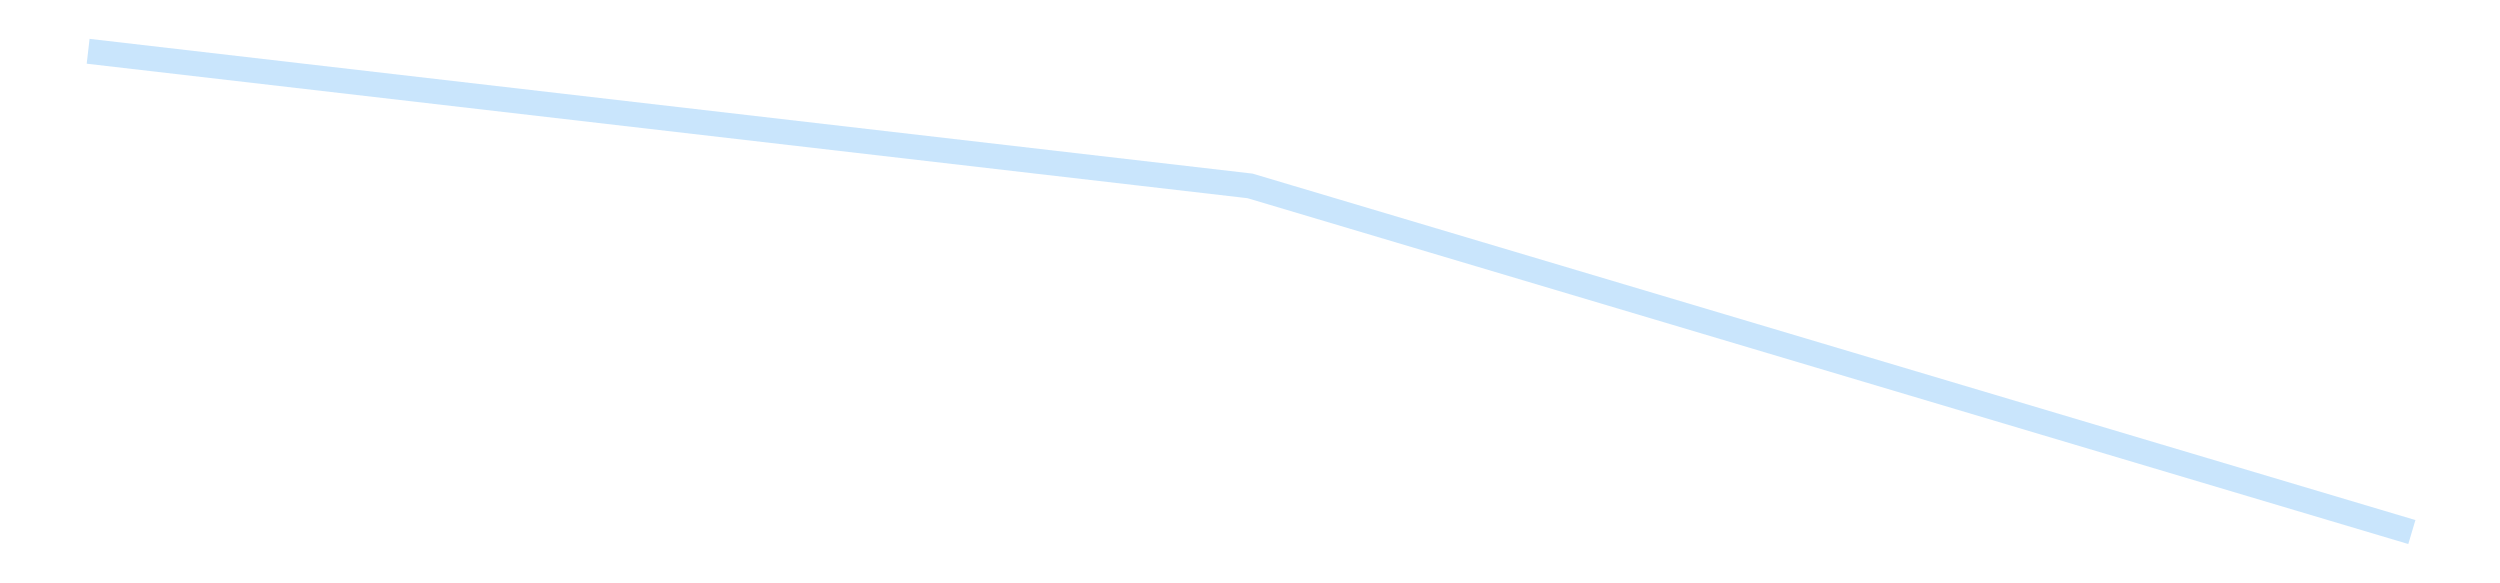 <?xml version='1.0' encoding='utf-8'?>
<svg xmlns="http://www.w3.org/2000/svg" xmlns:xlink="http://www.w3.org/1999/xlink" id="chart-591aa996-4f82-457c-bed3-cff30190e27a" class="pygal-chart pygal-sparkline" viewBox="0 0 300 70" width="300" height="70"><!--Generated with pygal 3.0.4 (lxml) ©Kozea 2012-2016 on 2025-08-24--><!--http://pygal.org--><!--http://github.com/Kozea/pygal--><defs><style type="text/css">#chart-591aa996-4f82-457c-bed3-cff30190e27a{-webkit-user-select:none;-webkit-font-smoothing:antialiased;font-family:Consolas,"Liberation Mono",Menlo,Courier,monospace}#chart-591aa996-4f82-457c-bed3-cff30190e27a .title{font-family:Consolas,"Liberation Mono",Menlo,Courier,monospace;font-size:16px}#chart-591aa996-4f82-457c-bed3-cff30190e27a .legends .legend text{font-family:Consolas,"Liberation Mono",Menlo,Courier,monospace;font-size:14px}#chart-591aa996-4f82-457c-bed3-cff30190e27a .axis text{font-family:Consolas,"Liberation Mono",Menlo,Courier,monospace;font-size:10px}#chart-591aa996-4f82-457c-bed3-cff30190e27a .axis text.major{font-family:Consolas,"Liberation Mono",Menlo,Courier,monospace;font-size:10px}#chart-591aa996-4f82-457c-bed3-cff30190e27a .text-overlay text.value{font-family:Consolas,"Liberation Mono",Menlo,Courier,monospace;font-size:16px}#chart-591aa996-4f82-457c-bed3-cff30190e27a .text-overlay text.label{font-family:Consolas,"Liberation Mono",Menlo,Courier,monospace;font-size:10px}#chart-591aa996-4f82-457c-bed3-cff30190e27a .tooltip{font-family:Consolas,"Liberation Mono",Menlo,Courier,monospace;font-size:14px}#chart-591aa996-4f82-457c-bed3-cff30190e27a text.no_data{font-family:Consolas,"Liberation Mono",Menlo,Courier,monospace;font-size:64px}
#chart-591aa996-4f82-457c-bed3-cff30190e27a{background-color:transparent}#chart-591aa996-4f82-457c-bed3-cff30190e27a path,#chart-591aa996-4f82-457c-bed3-cff30190e27a line,#chart-591aa996-4f82-457c-bed3-cff30190e27a rect,#chart-591aa996-4f82-457c-bed3-cff30190e27a circle{-webkit-transition:150ms;-moz-transition:150ms;transition:150ms}#chart-591aa996-4f82-457c-bed3-cff30190e27a .graph &gt; .background{fill:transparent}#chart-591aa996-4f82-457c-bed3-cff30190e27a .plot &gt; .background{fill:transparent}#chart-591aa996-4f82-457c-bed3-cff30190e27a .graph{fill:rgba(0,0,0,.87)}#chart-591aa996-4f82-457c-bed3-cff30190e27a text.no_data{fill:rgba(0,0,0,1)}#chart-591aa996-4f82-457c-bed3-cff30190e27a .title{fill:rgba(0,0,0,1)}#chart-591aa996-4f82-457c-bed3-cff30190e27a .legends .legend text{fill:rgba(0,0,0,.87)}#chart-591aa996-4f82-457c-bed3-cff30190e27a .legends .legend:hover text{fill:rgba(0,0,0,1)}#chart-591aa996-4f82-457c-bed3-cff30190e27a .axis .line{stroke:rgba(0,0,0,1)}#chart-591aa996-4f82-457c-bed3-cff30190e27a .axis .guide.line{stroke:rgba(0,0,0,.54)}#chart-591aa996-4f82-457c-bed3-cff30190e27a .axis .major.line{stroke:rgba(0,0,0,.87)}#chart-591aa996-4f82-457c-bed3-cff30190e27a .axis text.major{fill:rgba(0,0,0,1)}#chart-591aa996-4f82-457c-bed3-cff30190e27a .axis.y .guides:hover .guide.line,#chart-591aa996-4f82-457c-bed3-cff30190e27a .line-graph .axis.x .guides:hover .guide.line,#chart-591aa996-4f82-457c-bed3-cff30190e27a .stackedline-graph .axis.x .guides:hover .guide.line,#chart-591aa996-4f82-457c-bed3-cff30190e27a .xy-graph .axis.x .guides:hover .guide.line{stroke:rgba(0,0,0,1)}#chart-591aa996-4f82-457c-bed3-cff30190e27a .axis .guides:hover text{fill:rgba(0,0,0,1)}#chart-591aa996-4f82-457c-bed3-cff30190e27a .reactive{fill-opacity:.7;stroke-opacity:.8;stroke-width:3}#chart-591aa996-4f82-457c-bed3-cff30190e27a .ci{stroke:rgba(0,0,0,.87)}#chart-591aa996-4f82-457c-bed3-cff30190e27a .reactive.active,#chart-591aa996-4f82-457c-bed3-cff30190e27a .active .reactive{fill-opacity:.8;stroke-opacity:.9;stroke-width:4}#chart-591aa996-4f82-457c-bed3-cff30190e27a .ci .reactive.active{stroke-width:1.5}#chart-591aa996-4f82-457c-bed3-cff30190e27a .series text{fill:rgba(0,0,0,1)}#chart-591aa996-4f82-457c-bed3-cff30190e27a .tooltip rect{fill:transparent;stroke:rgba(0,0,0,1);-webkit-transition:opacity 150ms;-moz-transition:opacity 150ms;transition:opacity 150ms}#chart-591aa996-4f82-457c-bed3-cff30190e27a .tooltip .label{fill:rgba(0,0,0,.87)}#chart-591aa996-4f82-457c-bed3-cff30190e27a .tooltip .label{fill:rgba(0,0,0,.87)}#chart-591aa996-4f82-457c-bed3-cff30190e27a .tooltip .legend{font-size:.8em;fill:rgba(0,0,0,.54)}#chart-591aa996-4f82-457c-bed3-cff30190e27a .tooltip .x_label{font-size:.6em;fill:rgba(0,0,0,1)}#chart-591aa996-4f82-457c-bed3-cff30190e27a .tooltip .xlink{font-size:.5em;text-decoration:underline}#chart-591aa996-4f82-457c-bed3-cff30190e27a .tooltip .value{font-size:1.5em}#chart-591aa996-4f82-457c-bed3-cff30190e27a .bound{font-size:.5em}#chart-591aa996-4f82-457c-bed3-cff30190e27a .max-value{font-size:.75em;fill:rgba(0,0,0,.54)}#chart-591aa996-4f82-457c-bed3-cff30190e27a .map-element{fill:transparent;stroke:rgba(0,0,0,.54) !important}#chart-591aa996-4f82-457c-bed3-cff30190e27a .map-element .reactive{fill-opacity:inherit;stroke-opacity:inherit}#chart-591aa996-4f82-457c-bed3-cff30190e27a .color-0,#chart-591aa996-4f82-457c-bed3-cff30190e27a .color-0 a:visited{stroke:#bbdefb;fill:#bbdefb}#chart-591aa996-4f82-457c-bed3-cff30190e27a .text-overlay .color-0 text{fill:black}
#chart-591aa996-4f82-457c-bed3-cff30190e27a text.no_data{text-anchor:middle}#chart-591aa996-4f82-457c-bed3-cff30190e27a .guide.line{fill:none}#chart-591aa996-4f82-457c-bed3-cff30190e27a .centered{text-anchor:middle}#chart-591aa996-4f82-457c-bed3-cff30190e27a .title{text-anchor:middle}#chart-591aa996-4f82-457c-bed3-cff30190e27a .legends .legend text{fill-opacity:1}#chart-591aa996-4f82-457c-bed3-cff30190e27a .axis.x text{text-anchor:middle}#chart-591aa996-4f82-457c-bed3-cff30190e27a .axis.x:not(.web) text[transform]{text-anchor:start}#chart-591aa996-4f82-457c-bed3-cff30190e27a .axis.x:not(.web) text[transform].backwards{text-anchor:end}#chart-591aa996-4f82-457c-bed3-cff30190e27a .axis.y text{text-anchor:end}#chart-591aa996-4f82-457c-bed3-cff30190e27a .axis.y text[transform].backwards{text-anchor:start}#chart-591aa996-4f82-457c-bed3-cff30190e27a .axis.y2 text{text-anchor:start}#chart-591aa996-4f82-457c-bed3-cff30190e27a .axis.y2 text[transform].backwards{text-anchor:end}#chart-591aa996-4f82-457c-bed3-cff30190e27a .axis .guide.line{stroke-dasharray:4,4;stroke:black}#chart-591aa996-4f82-457c-bed3-cff30190e27a .axis .major.guide.line{stroke-dasharray:6,6;stroke:black}#chart-591aa996-4f82-457c-bed3-cff30190e27a .horizontal .axis.y .guide.line,#chart-591aa996-4f82-457c-bed3-cff30190e27a .horizontal .axis.y2 .guide.line,#chart-591aa996-4f82-457c-bed3-cff30190e27a .vertical .axis.x .guide.line{opacity:0}#chart-591aa996-4f82-457c-bed3-cff30190e27a .horizontal .axis.always_show .guide.line,#chart-591aa996-4f82-457c-bed3-cff30190e27a .vertical .axis.always_show .guide.line{opacity:1 !important}#chart-591aa996-4f82-457c-bed3-cff30190e27a .axis.y .guides:hover .guide.line,#chart-591aa996-4f82-457c-bed3-cff30190e27a .axis.y2 .guides:hover .guide.line,#chart-591aa996-4f82-457c-bed3-cff30190e27a .axis.x .guides:hover .guide.line{opacity:1}#chart-591aa996-4f82-457c-bed3-cff30190e27a .axis .guides:hover text{opacity:1}#chart-591aa996-4f82-457c-bed3-cff30190e27a .nofill{fill:none}#chart-591aa996-4f82-457c-bed3-cff30190e27a .subtle-fill{fill-opacity:.2}#chart-591aa996-4f82-457c-bed3-cff30190e27a .dot{stroke-width:1px;fill-opacity:1;stroke-opacity:1}#chart-591aa996-4f82-457c-bed3-cff30190e27a .dot.active{stroke-width:5px}#chart-591aa996-4f82-457c-bed3-cff30190e27a .dot.negative{fill:transparent}#chart-591aa996-4f82-457c-bed3-cff30190e27a text,#chart-591aa996-4f82-457c-bed3-cff30190e27a tspan{stroke:none !important}#chart-591aa996-4f82-457c-bed3-cff30190e27a .series text.active{opacity:1}#chart-591aa996-4f82-457c-bed3-cff30190e27a .tooltip rect{fill-opacity:.95;stroke-width:.5}#chart-591aa996-4f82-457c-bed3-cff30190e27a .tooltip text{fill-opacity:1}#chart-591aa996-4f82-457c-bed3-cff30190e27a .showable{visibility:hidden}#chart-591aa996-4f82-457c-bed3-cff30190e27a .showable.shown{visibility:visible}#chart-591aa996-4f82-457c-bed3-cff30190e27a .gauge-background{fill:rgba(229,229,229,1);stroke:none}#chart-591aa996-4f82-457c-bed3-cff30190e27a .bg-lines{stroke:transparent;stroke-width:2px}</style><script type="text/javascript">window.pygal = window.pygal || {};window.pygal.config = window.pygal.config || {};window.pygal.config['591aa996-4f82-457c-bed3-cff30190e27a'] = {"allow_interruptions": false, "box_mode": "extremes", "classes": ["pygal-chart", "pygal-sparkline"], "css": ["file://style.css", "file://graph.css"], "defs": [], "disable_xml_declaration": false, "dots_size": 2.5, "dynamic_print_values": false, "explicit_size": true, "fill": false, "force_uri_protocol": "https", "formatter": null, "half_pie": false, "height": 70, "include_x_axis": false, "inner_radius": 0, "interpolate": null, "interpolation_parameters": {}, "interpolation_precision": 250, "inverse_y_axis": false, "js": [], "legend_at_bottom": false, "legend_at_bottom_columns": null, "legend_box_size": 12, "logarithmic": false, "margin": 5, "margin_bottom": null, "margin_left": null, "margin_right": null, "margin_top": null, "max_scale": 2, "min_scale": 1, "missing_value_fill_truncation": "x", "no_data_text": "", "no_prefix": false, "order_min": null, "pretty_print": false, "print_labels": false, "print_values": false, "print_values_position": "center", "print_zeroes": true, "range": null, "rounded_bars": null, "secondary_range": null, "show_dots": false, "show_legend": false, "show_minor_x_labels": true, "show_minor_y_labels": true, "show_only_major_dots": false, "show_x_guides": false, "show_x_labels": false, "show_y_guides": true, "show_y_labels": false, "spacing": 0, "stack_from_top": false, "strict": false, "stroke": true, "stroke_style": null, "style": {"background": "transparent", "ci_colors": [], "colors": ["#bbdefb"], "dot_opacity": "1", "font_family": "Consolas, \"Liberation Mono\", Menlo, Courier, monospace", "foreground": "rgba(0, 0, 0, .87)", "foreground_strong": "rgba(0, 0, 0, 1)", "foreground_subtle": "rgba(0, 0, 0, .54)", "guide_stroke_color": "black", "guide_stroke_dasharray": "4,4", "label_font_family": "Consolas, \"Liberation Mono\", Menlo, Courier, monospace", "label_font_size": 10, "legend_font_family": "Consolas, \"Liberation Mono\", Menlo, Courier, monospace", "legend_font_size": 14, "major_guide_stroke_color": "black", "major_guide_stroke_dasharray": "6,6", "major_label_font_family": "Consolas, \"Liberation Mono\", Menlo, Courier, monospace", "major_label_font_size": 10, "no_data_font_family": "Consolas, \"Liberation Mono\", Menlo, Courier, monospace", "no_data_font_size": 64, "opacity": ".7", "opacity_hover": ".8", "plot_background": "transparent", "stroke_opacity": ".8", "stroke_opacity_hover": ".9", "stroke_width": 3, "stroke_width_hover": "4", "title_font_family": "Consolas, \"Liberation Mono\", Menlo, Courier, monospace", "title_font_size": 16, "tooltip_font_family": "Consolas, \"Liberation Mono\", Menlo, Courier, monospace", "tooltip_font_size": 14, "transition": "150ms", "value_background": "rgba(229, 229, 229, 1)", "value_colors": [], "value_font_family": "Consolas, \"Liberation Mono\", Menlo, Courier, monospace", "value_font_size": 16, "value_label_font_family": "Consolas, \"Liberation Mono\", Menlo, Courier, monospace", "value_label_font_size": 10}, "title": null, "tooltip_border_radius": 0, "tooltip_fancy_mode": true, "truncate_label": null, "truncate_legend": null, "width": 300, "x_label_rotation": 0, "x_labels": null, "x_labels_major": null, "x_labels_major_count": null, "x_labels_major_every": null, "x_title": null, "xrange": null, "y_label_rotation": 0, "y_labels": null, "y_labels_major": null, "y_labels_major_count": null, "y_labels_major_every": null, "y_title": null, "zero": 0, "legends": [""]}</script></defs><title>Pygal</title><g class="graph line-graph vertical"><rect x="0" y="0" width="300" height="70" class="background"/><g transform="translate(5, 5)" class="plot"><rect x="0" y="0" width="290" height="60" class="background"/><g class="series serie-0 color-0"><path d="M5.577 1.154 L145 17.308 284.423 58.846" class="line reactive nofill"/></g></g><g class="titles"/><g transform="translate(5, 5)" class="plot overlay"><g class="series serie-0 color-0"/></g><g transform="translate(5, 5)" class="plot text-overlay"><g class="series serie-0 color-0"/></g><g transform="translate(5, 5)" class="plot tooltip-overlay"><g transform="translate(0 0)" style="opacity: 0" class="tooltip"><rect rx="0" ry="0" width="0" height="0" class="tooltip-box"/><g class="text"/></g></g></g></svg>